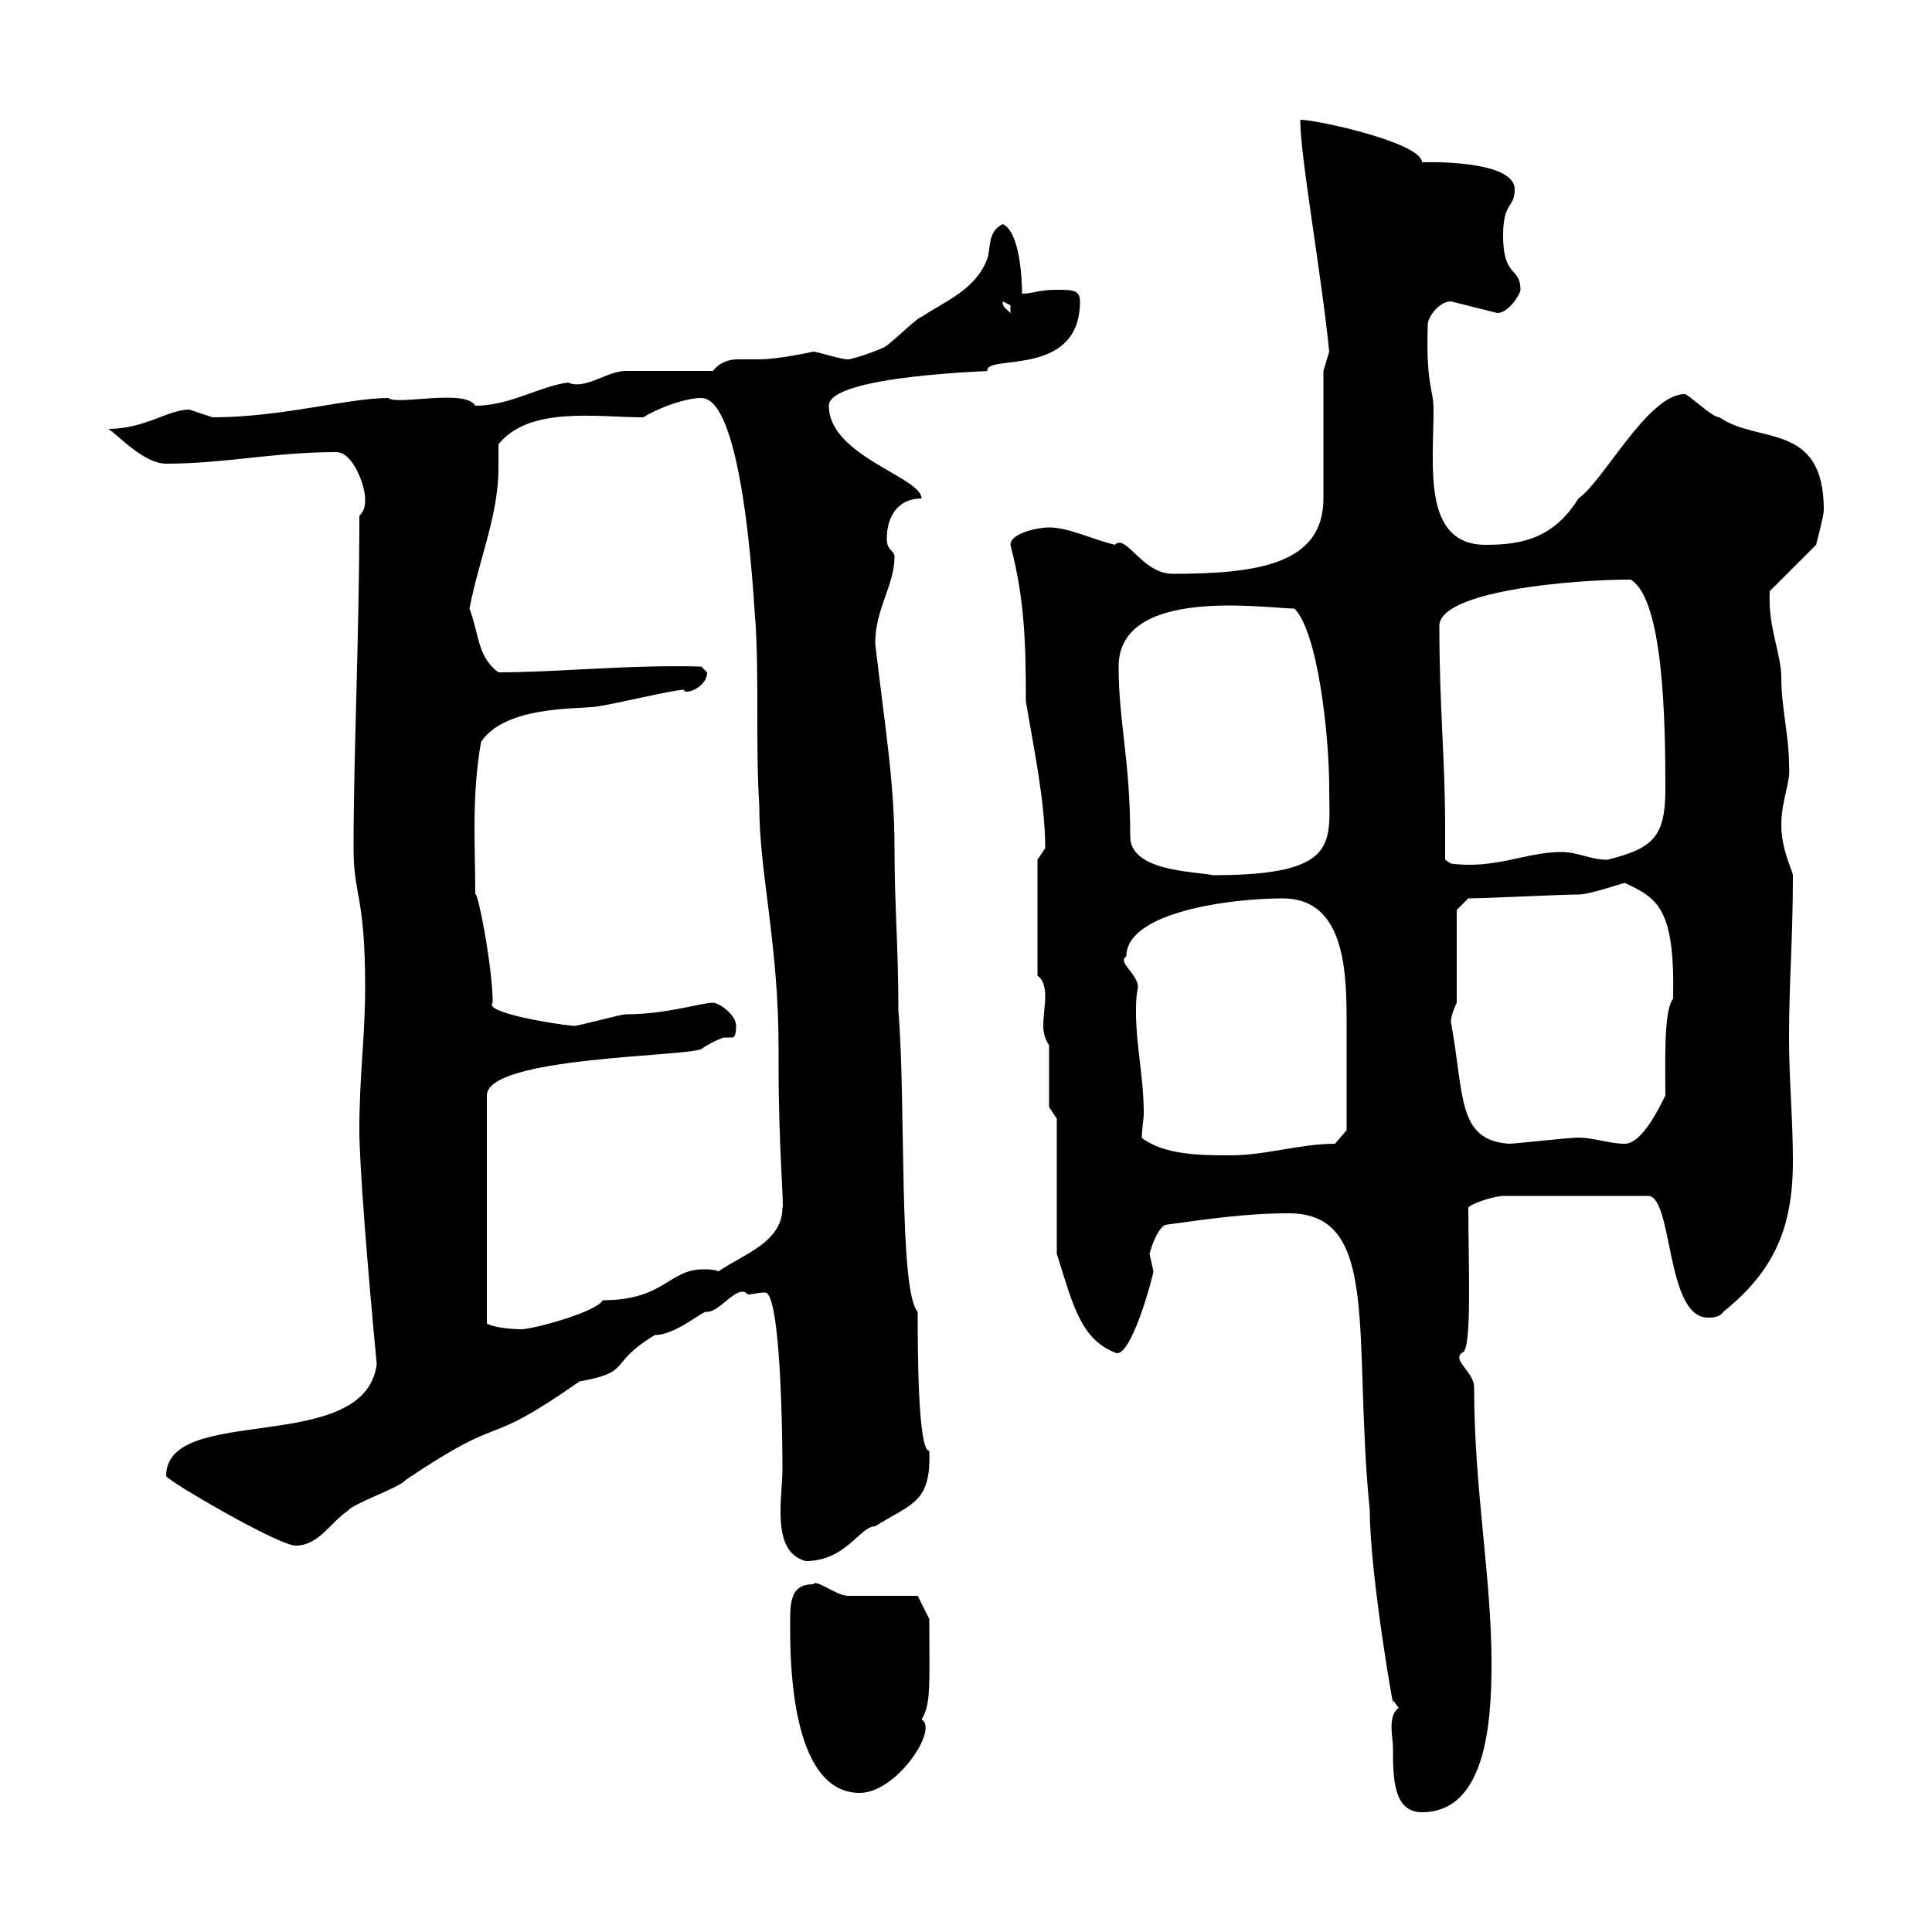 <svg xmlns="http://www.w3.org/2000/svg" xmlns:xlink="http://www.w3.org/1999/xlink" width="300" height="300"><path d="M216.30 271.20C216.30 276 216.30 281.40 220.80 281.40C230.70 281.40 231.60 267.60 231.60 258.30C231.60 244.80 228.90 231.30 228.90 215.40C228.90 213 225.30 211.20 227.10 210C228.60 209.70 228 196.20 228 187.50C228.90 186.60 232.50 185.70 233.40 185.70L255.90 185.70C259.80 185.70 258.60 204.60 265.20 204.60C265.80 204.60 267 204.60 267.60 203.70C275.40 197.40 278.40 190.80 278.40 180.30C278.40 173.70 277.80 167.70 277.80 161.10C277.80 152.40 278.40 145.80 278.40 135.90C278.40 135.30 276.60 132 276.60 128.10C276.60 124.20 278.10 121.50 277.80 118.80C277.80 114.30 276.60 109.80 276.60 105.30C276.60 101.40 274.50 97.50 274.80 91.80L282 84.60C282 84.60 283.20 80.10 283.20 79.20C283.20 65.40 273 69 267 64.80C265.80 64.80 262.20 61.20 261.60 61.20C255.90 61.20 249 74.70 245.10 77.40C241.20 83.70 236.10 84.60 230.70 84.60C220.80 84.60 222.60 72.30 222.60 63.60C222.60 60.30 221.40 60 221.70 50.40C221.70 49.20 223.50 46.80 225.30 46.80L232.50 48.60C234.30 48.60 236.10 45.60 236.10 45C236.10 41.40 233.40 43.20 233.40 36.60C233.40 31.20 235.20 32.40 235.20 29.40C235.20 24.60 220.20 25.20 220.80 25.20C220.80 22.20 204.60 18.60 201.90 18.60C201.90 24.30 205.20 42.60 206.40 54.60C206.40 54.60 205.50 57.60 205.50 57.60L205.50 77.40C205.50 87.60 195.30 89.10 182.10 89.10C177.30 89.10 174.90 82.80 173.10 84.60C169.50 83.70 165.90 81.90 162.90 81.90C161.10 81.90 156.90 82.80 156.90 84.60C159 92.70 159.30 99 159.30 108.90C160.50 116.10 162.30 124.50 162.30 131.70C162.30 131.70 161.10 133.50 161.10 133.50L161.10 151.50C162 152.10 162.30 153.30 162.30 154.80C162.30 156 162 157.80 162 159.30C162 160.50 162.30 161.40 162.90 162.30L162.90 171.90L164.10 173.70L164.10 194.70C166.50 202.20 167.70 207.90 173.10 210C175.50 211.50 179.10 198 179.10 197.40C179.10 197.40 178.50 194.70 178.50 194.70C178.50 194.70 179.40 191.10 180.90 190.20C187.50 189.30 193.50 188.40 200.10 188.40C214.50 188.40 210 207.30 212.70 234.60C212.70 244.80 216.90 268.50 216.30 264C216.30 264 217.20 265.20 217.20 265.20C215.40 266.40 216.30 270 216.30 271.20ZM122.70 253.20C122.70 259.80 123.30 278.40 133.50 278.40C139.20 278.40 145.80 268.50 143.10 267C144.60 264.60 144.30 261.60 144.30 251.40L142.50 247.80C140.70 247.80 133.50 247.80 131.70 247.80C129.90 247.80 126.60 245.10 126.30 246C122.40 246 122.70 249.30 122.70 253.20ZM116.10 201C117 201 117.60 200.70 118.80 200.70C121.20 200.70 121.50 222.60 121.50 228C121.50 229.80 121.20 232.50 121.20 234.60C121.20 238.20 121.80 241.50 125.10 242.40C131.40 242.40 133.50 237 135.90 237C141.60 233.40 144.60 233.40 144.30 225.30C142.50 225.30 142.50 209.10 142.50 203.70C139.50 200.40 140.70 171.30 139.50 156.90C139.50 147 138.90 140.70 138.90 131.70C138.90 121.50 137.40 112.80 135.90 99.90C135.90 94.50 138.90 90.90 138.90 86.40C138.90 85.50 137.70 85.50 137.70 83.70C137.70 80.10 139.50 77.40 143.10 77.40C143.10 74.10 128.70 70.80 128.70 63C128.70 58.20 155.40 57.60 153.30 57.60C153 54.90 167.70 58.80 167.70 46.80C167.70 45 166.50 45 164.10 45C161.10 45 160.50 45.60 158.70 45.60C158.70 43.50 158.40 36 155.70 34.80C153.30 36 153.90 38.40 153.30 40.20C151.50 45 146.70 46.80 143.10 49.20C142.50 49.20 137.70 54 137.10 54C135.90 54.60 132.30 55.80 131.70 55.80C130.50 55.80 126.90 54.60 126.30 54.60C126.30 54.60 120.90 55.80 117.90 55.80C117 55.80 115.80 55.80 114.60 55.80C113.40 55.80 111.90 56.10 110.70 57.60C108.90 57.60 99 57.60 97.20 57.60C94.20 57.60 90.90 60.60 88.20 59.40C83.70 60 79.20 63 73.80 63C72.30 60.30 61.50 63 60.30 61.80C54 61.80 43.80 64.80 33 64.80C33 64.80 29.40 63.60 29.40 63.60C26.10 63.60 22.50 66.60 16.80 66.60C18 67.20 22.20 72 25.80 72C34.80 72 42.60 70.20 52.20 70.20C54.90 70.20 56.70 75.60 56.70 77.40C56.70 78.30 56.70 79.20 55.80 80.10C55.80 98.40 54.90 117 54.90 131.70C54.90 139.20 56.70 138.90 56.70 153.30C56.70 161.10 55.80 166.80 55.80 175.50C55.80 180.60 57 196.20 58.50 211.80C56.70 226.20 25.80 217.80 25.80 229.20C25.80 229.80 43.20 240 45.90 240C49.50 240 51.30 236.40 54 234.60C54.90 233.40 62.10 231 63 229.80C79.50 218.70 74.10 225.60 90 214.50C98.40 213 94.20 211.80 101.70 207.30C105 207.30 109.20 203.40 109.80 203.70C111.90 203.70 114.60 199.20 116.10 201ZM114.30 159.30C114.30 157.50 111.60 155.70 110.70 155.70C108.90 155.70 103.50 157.50 97.20 157.50C96.30 157.50 90 159.30 89.10 159.30C85.80 159 75 157.20 76.50 155.70C76.50 150 74.10 138 73.80 138.90C73.80 131.40 73.20 123.60 74.70 115.20C78.30 109.80 88.80 110.10 91.80 109.80C93.60 109.80 104.40 107.10 106.20 107.10C106.20 108 109.80 106.80 109.80 104.40L108.90 103.50C97.20 103.20 86.70 104.40 77.40 104.40C74.10 102 74.40 98.40 72.90 94.50C74.40 86.70 77.40 80.10 77.40 72.60C77.40 71.40 77.40 70.20 77.40 69C82.20 63 92.70 64.80 99.90 64.80C101.70 63.60 106.20 61.80 108.90 61.80C116.10 61.80 117.30 99.60 117.30 96.30C117.90 106.50 117.30 115.50 117.90 125.10C117.90 135.60 120.90 146.40 120.90 162.90L120.90 165.90C120.90 178.20 121.80 187.80 121.50 187.50C121.50 192.90 115.50 194.70 111.60 197.40C110.70 197.10 110.10 197.10 109.20 197.10C103.80 197.10 103.20 201.90 93.60 201.90C92.70 203.70 82.80 206.40 81 206.40C79.20 206.40 76.50 206.10 75.60 205.50L75.60 170.10C75.60 164.10 106.20 164.10 108.90 162.90C110.10 162 112.20 161.10 112.50 161.10C112.80 161.10 113.40 161.10 113.70 161.10C114 161.10 114.30 160.80 114.30 159.30ZM177.30 176.70C177.30 175.20 177.60 174 177.60 172.80C177.60 167.40 176.40 162.30 176.40 157.20C176.40 155.70 176.40 154.80 176.70 153.30C176.70 151.20 173.40 149.40 174.90 148.50C174.90 141.60 191.10 139.50 199.20 139.50C209.10 139.50 209.10 151.50 209.10 159.30C209.10 165 209.10 172.20 209.10 175.50L207.30 177.60C201.90 177.60 196.50 179.40 191.10 179.40C186.60 179.40 180.90 179.40 177.30 176.70ZM225.30 158.70C225.30 157.50 226.20 155.70 226.20 155.70L226.20 141.30L228 139.50C230.70 139.50 242.40 138.90 245.10 138.90C246.90 138.90 252 137.10 252.30 137.10C257.40 139.50 260.10 141 259.80 155.10C258.30 156.90 258.60 165 258.60 170.10C257.70 171.90 255 177.60 252.30 177.60C249.60 177.60 246.90 176.40 244.20 176.70C243.30 176.70 235.20 177.60 234.30 177.60C226.20 177 227.40 170.10 225.30 158.70ZM173.70 103.50C173.70 90.90 196.80 94.50 201 94.50C204.60 98.10 206.40 114 206.40 122.40C206.40 130.80 208.20 135.90 188.40 135.90C185.40 135.30 175.50 135.30 175.50 129.90C175.50 117.90 173.70 112.20 173.70 103.50ZM224.40 133.50C224.40 131.70 224.40 130.20 224.40 128.40C224.40 117.90 223.50 109.80 223.50 97.20C223.50 91.80 243.90 90 253.20 90C258.30 93 258.60 111.90 258.60 122.40C258.60 129.90 256.80 131.70 249.60 133.50C246.90 133.50 245.10 132.30 242.40 132.30C237 132.30 232.20 135 225.30 134.10ZM155.70 46.80C155.70 46.80 156.90 47.40 156.90 47.40C156.90 48.60 156.90 48.60 156.90 48.60C156 47.70 155.70 47.70 155.70 46.80Z"/></svg>